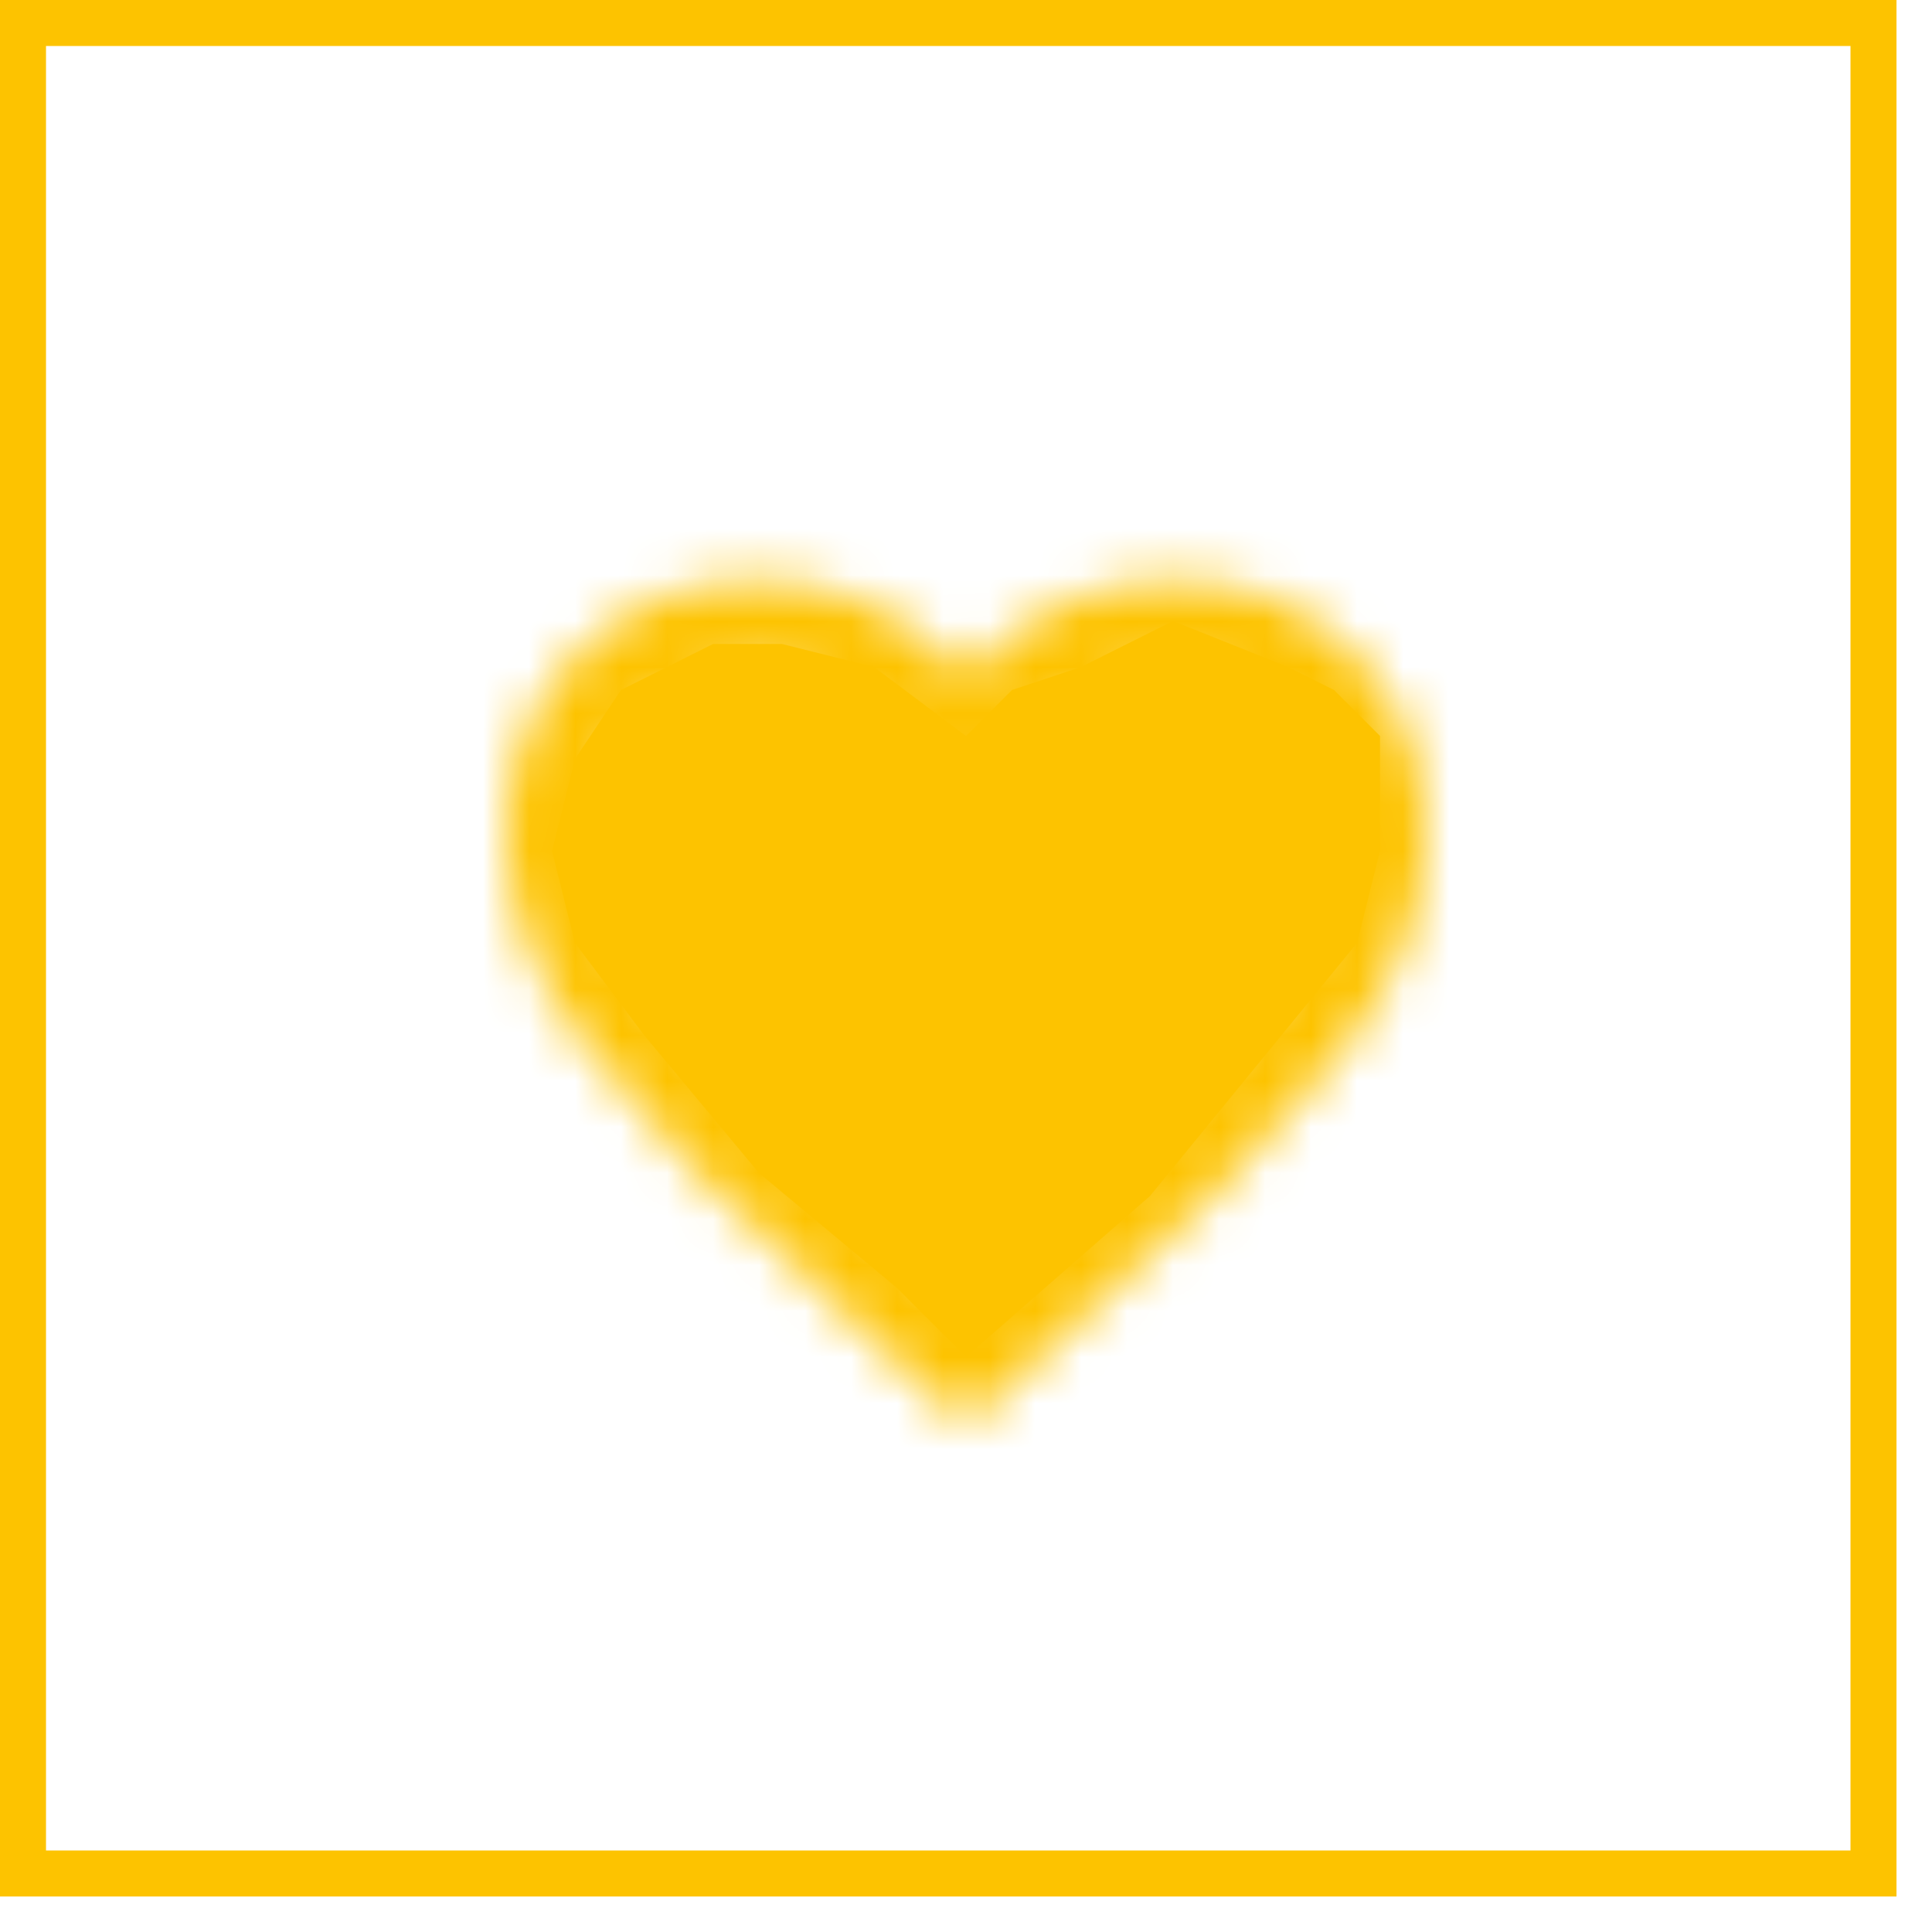 <?xml version="1.0" encoding="UTF-8"?> <svg xmlns="http://www.w3.org/2000/svg" width="42" height="42" viewBox="0 0 42 42" fill="none"> <rect x="0.5" y="0.5" width="40.228" height="40.228" stroke="#FDC300"></rect> <path d="M19 14.5L21 16L22 15L23.5 14.5L25.5 13.5L28 14.5L29 15L30 16V17.5V18.5L29.5 20.5L25 26L21 29.5L19.5 28L16.5 25.5L14 22.5L12.5 20.5L12 18.5L12.5 16.5L13.5 15L15.5 14H17L19 14.5Z" fill="#FDC300"></path> <mask id="path-3-inside-1_1121_20" fill="white"> <path d="M21 30.964L19.55 29.664C17.867 28.147 16.475 26.839 15.375 25.739C14.275 24.639 13.4 23.651 12.75 22.776C12.1 21.901 11.646 21.097 11.387 20.364C11.129 19.631 11 18.881 11 18.114C11 16.547 11.525 15.239 12.575 14.189C13.625 13.139 14.933 12.614 16.5 12.614C17.367 12.614 18.192 12.797 18.975 13.164C19.758 13.531 20.433 14.047 21 14.714C21.567 14.047 22.242 13.531 23.025 13.164C23.808 12.797 24.633 12.614 25.5 12.614C27.067 12.614 28.375 13.139 29.425 14.189C30.475 15.239 31 16.547 31 18.114C31 18.881 30.871 19.631 30.613 20.364C30.354 21.097 29.9 21.901 29.25 22.776C28.6 23.651 27.725 24.639 26.625 25.739C25.525 26.839 24.133 28.147 22.45 29.664L21 30.964ZM21 28.264C22.6 26.831 23.917 25.602 24.95 24.576C25.983 23.552 26.8 22.66 27.4 21.901C28 21.143 28.417 20.468 28.65 19.877C28.883 19.285 29 18.697 29 18.114C29 17.114 28.667 16.281 28 15.614C27.333 14.947 26.5 14.614 25.5 14.614C24.717 14.614 23.992 14.835 23.325 15.277C22.658 15.718 22.2 16.281 21.95 16.964H20.05C19.8 16.281 19.342 15.718 18.675 15.277C18.008 14.835 17.283 14.614 16.5 14.614C15.5 14.614 14.667 14.947 14 15.614C13.333 16.281 13 17.114 13 18.114C13 18.697 13.117 19.285 13.35 19.877C13.583 20.468 14 21.143 14.6 21.901C15.2 22.66 16.017 23.552 17.05 24.576C18.083 25.602 19.4 26.831 21 28.264Z"></path> </mask> <path d="M21 30.964L17.662 34.687L21 37.679L24.338 34.687L21 30.964ZM19.55 29.664L16.203 33.379L16.212 33.387L19.55 29.664ZM21 14.714L17.19 17.952L21 22.434L24.81 17.952L21 14.714ZM22.45 29.664L25.788 33.387L25.797 33.379L22.45 29.664ZM21 28.264L17.664 31.988L21 34.977L24.336 31.988L21 28.264ZM21.95 16.964V21.964H25.445L26.646 18.682L21.95 16.964ZM20.05 16.964L15.354 18.682L16.555 21.964H20.05V16.964ZM24.338 27.241L22.888 25.941L16.212 33.387L17.662 34.687L24.338 27.241ZM22.897 25.949C21.252 24.467 19.928 23.221 18.91 22.203L11.839 29.274C13.021 30.457 14.482 31.828 16.203 33.379L22.897 25.949ZM18.91 22.203C17.917 21.21 17.221 20.411 16.764 19.795L8.736 25.758C9.579 26.892 10.633 28.068 11.839 29.274L18.91 22.203ZM16.764 19.795C16.302 19.174 16.143 18.816 16.103 18.703L6.672 22.025C7.148 23.379 7.898 24.629 8.736 25.758L16.764 19.795ZM16.103 18.703C16.03 18.495 16 18.307 16 18.114H6C6 19.455 6.228 20.766 6.672 22.025L16.103 18.703ZM16 18.114C16 18.002 16.009 17.928 16.017 17.886C16.025 17.844 16.032 17.825 16.034 17.82C16.036 17.815 16.038 17.811 16.044 17.802C16.05 17.792 16.069 17.766 16.11 17.724L9.039 10.653C6.996 12.697 6 15.302 6 18.114H16ZM16.11 17.724C16.152 17.683 16.178 17.664 16.188 17.658C16.197 17.652 16.201 17.65 16.206 17.648C16.211 17.646 16.23 17.639 16.272 17.631C16.314 17.623 16.388 17.614 16.5 17.614V7.614C13.688 7.614 11.083 8.61 9.039 10.653L16.11 17.724ZM16.5 17.614C16.636 17.614 16.737 17.637 16.855 17.692L21.095 8.636C19.646 7.958 18.098 7.614 16.5 7.614V17.614ZM16.855 17.692C16.982 17.752 17.082 17.825 17.19 17.952L24.81 11.476C23.784 10.269 22.535 9.31 21.095 8.636L16.855 17.692ZM24.81 17.952C24.918 17.825 25.018 17.752 25.145 17.692L20.905 8.636C19.465 9.31 18.216 10.269 17.19 11.476L24.81 17.952ZM25.145 17.692C25.263 17.637 25.364 17.614 25.5 17.614V7.614C23.902 7.614 22.354 7.958 20.905 8.636L25.145 17.692ZM25.5 17.614C25.612 17.614 25.686 17.623 25.728 17.631C25.77 17.639 25.789 17.646 25.794 17.648C25.799 17.65 25.803 17.652 25.812 17.658C25.822 17.664 25.848 17.683 25.89 17.724L32.961 10.653C30.917 8.61 28.312 7.614 25.5 7.614V17.614ZM25.89 17.724C25.931 17.766 25.95 17.792 25.956 17.802C25.962 17.811 25.964 17.815 25.966 17.82C25.968 17.825 25.975 17.844 25.983 17.886C25.991 17.928 26 18.002 26 18.114H36C36 15.302 35.004 12.697 32.961 10.653L25.89 17.724ZM26 18.114C26 18.307 25.97 18.495 25.897 18.703L35.328 22.025C35.772 20.766 36 19.455 36 18.114H26ZM25.897 18.703C25.857 18.816 25.698 19.174 25.236 19.795L33.264 25.758C34.102 24.629 34.852 23.379 35.328 22.025L25.897 18.703ZM25.236 19.795C24.779 20.411 24.083 21.21 23.09 22.203L30.16 29.274C31.367 28.068 32.421 26.892 33.264 25.758L25.236 19.795ZM23.09 22.203C22.072 23.221 20.748 24.467 19.103 25.949L25.797 33.379C27.518 31.828 28.979 30.457 30.16 29.274L23.09 22.203ZM19.112 25.941L17.662 27.241L24.338 34.687L25.788 33.387L19.112 25.941ZM24.336 31.988C25.973 30.522 27.357 29.232 28.471 28.126L21.429 21.027C20.477 21.971 19.227 23.139 17.664 24.54L24.336 31.988ZM28.471 28.126C29.583 27.023 30.552 25.976 31.321 25.004L23.479 18.799C23.048 19.343 22.383 20.08 21.429 21.027L28.471 28.126ZM31.321 25.004C32.085 24.039 32.82 22.93 33.301 21.711L23.999 18.042C24.013 18.005 23.997 18.056 23.908 18.2C23.82 18.342 23.684 18.54 23.479 18.799L31.321 25.004ZM33.301 21.711C33.744 20.588 34 19.38 34 18.114H24C24 18.07 24.005 18.037 24.008 18.018C24.012 18.001 24.012 18.008 23.999 18.042L33.301 21.711ZM34 18.114C34 15.877 33.201 13.744 31.535 12.079L24.465 19.149C24.344 19.029 24.205 18.84 24.108 18.596C24.012 18.358 24 18.178 24 18.114H34ZM31.535 12.079C29.87 10.413 27.737 9.614 25.5 9.614V19.614C25.436 19.614 25.256 19.602 25.018 19.506C24.774 19.409 24.585 19.27 24.465 19.149L31.535 12.079ZM25.5 9.614C23.713 9.614 22.031 10.136 20.564 11.108L26.087 19.445C26.039 19.476 25.95 19.525 25.826 19.563C25.7 19.601 25.585 19.614 25.5 19.614V9.614ZM20.564 11.108C19.1 12.078 17.908 13.461 17.254 15.246L26.646 18.682C26.58 18.861 26.481 19.037 26.357 19.188C26.237 19.335 26.131 19.415 26.087 19.445L20.564 11.108ZM21.95 11.964H20.05V21.964H21.95V11.964ZM24.746 15.246C24.092 13.461 22.9 12.078 21.436 11.108L15.914 19.445C15.869 19.415 15.763 19.335 15.643 19.188C15.519 19.037 15.42 18.861 15.354 18.682L24.746 15.246ZM21.436 11.108C19.969 10.136 18.287 9.614 16.5 9.614V19.614C16.415 19.614 16.3 19.601 16.174 19.563C16.05 19.525 15.961 19.476 15.914 19.445L21.436 11.108ZM16.5 9.614C14.263 9.614 12.13 10.413 10.464 12.079L17.535 19.149C17.415 19.27 17.226 19.409 16.982 19.506C16.744 19.602 16.564 19.614 16.5 19.614V9.614ZM10.464 12.079C8.799 13.744 8 15.877 8 18.114H18C18 18.178 17.988 18.358 17.892 18.596C17.795 18.84 17.656 19.029 17.535 19.149L10.464 12.079ZM8 18.114C8 19.38 8.256 20.588 8.699 21.711L18.001 18.042C17.988 18.008 17.988 18.001 17.992 18.018C17.995 18.037 18 18.07 18 18.114H8ZM8.699 21.711C9.18 22.93 9.915 24.039 10.679 25.004L18.521 18.799C18.316 18.54 18.18 18.342 18.092 18.2C18.003 18.056 17.987 18.005 18.001 18.042L8.699 21.711ZM10.679 25.004C11.448 25.976 12.417 27.023 13.529 28.126L20.571 21.027C19.617 20.08 18.952 19.343 18.521 18.799L10.679 25.004ZM13.529 28.126C14.643 29.232 16.027 30.522 17.664 31.988L24.336 24.54C22.773 23.139 21.523 21.971 20.571 21.027L13.529 28.126Z" fill="#FDC300" mask="url(#path-3-inside-1_1121_20)"></path> </svg> 